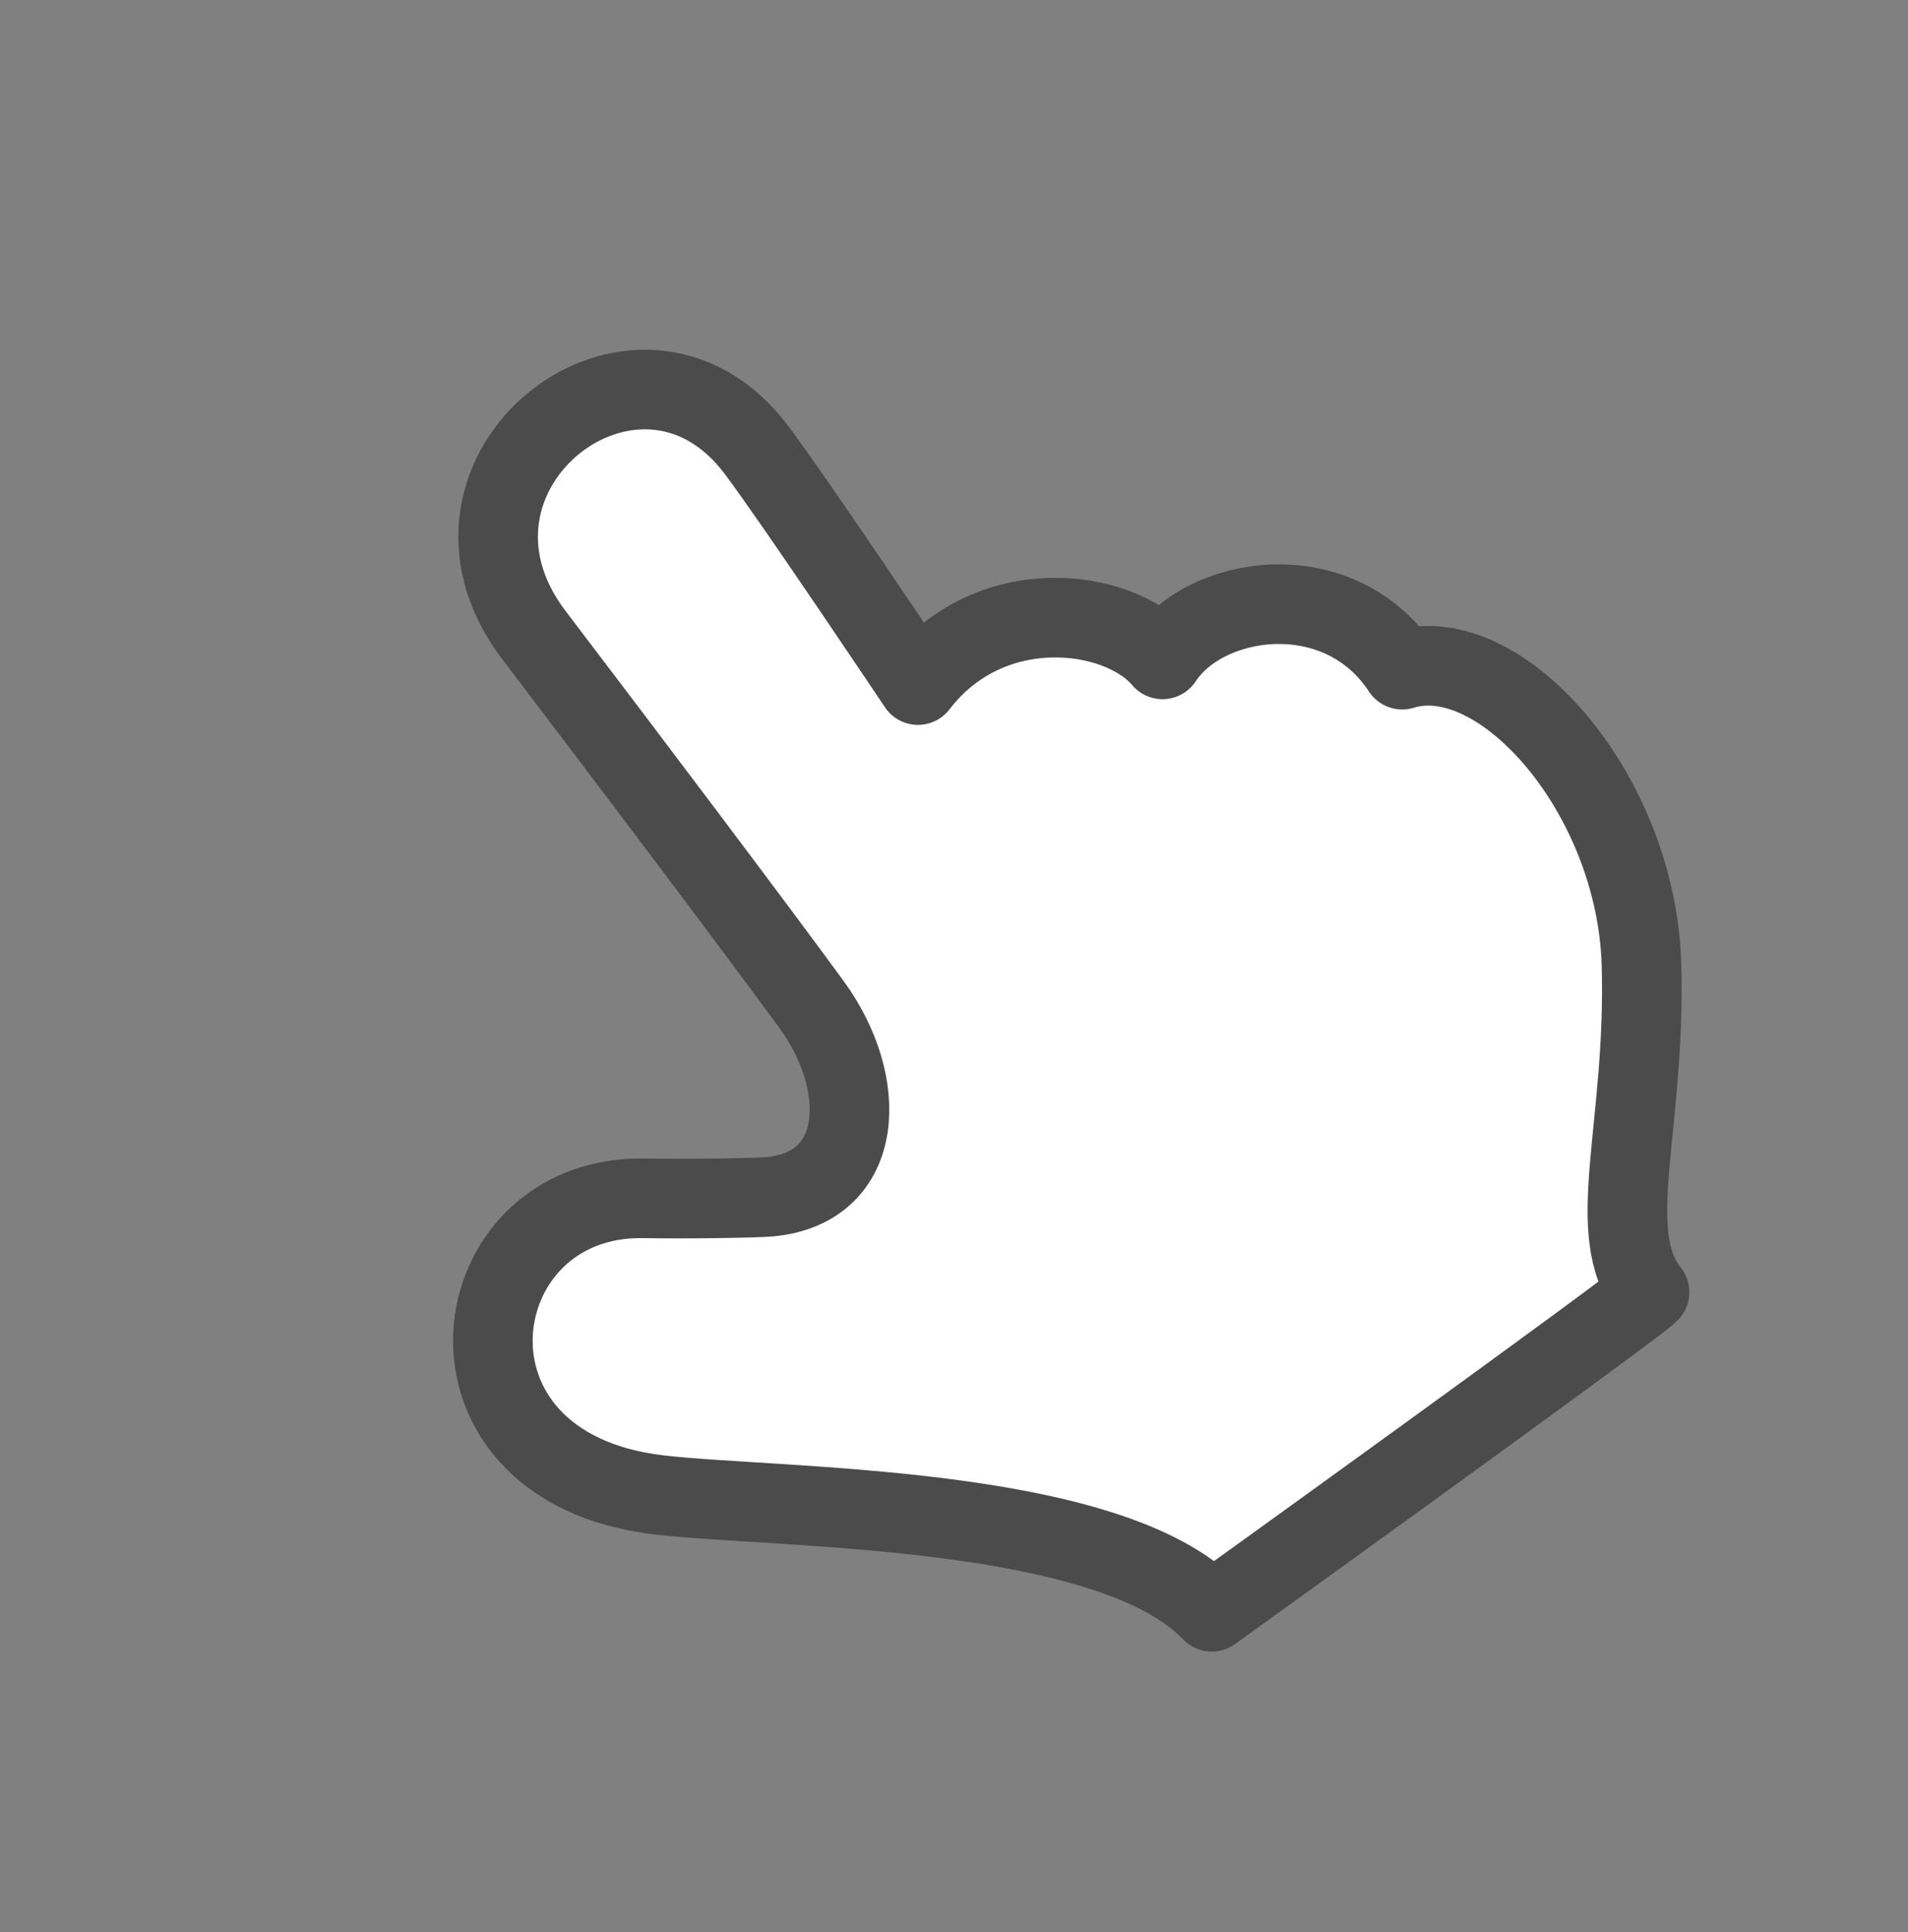 <svg xmlns="http://www.w3.org/2000/svg" width="119.883" height="121.389" viewBox="0 0 119.883 121.389">
  <rect x="0" y="0" width="119.883" height="121.389" fill="#808080" stroke="none"/>
  <path id="Path_478" data-name="Path 478" d="M47.988,8.879C47.8-3.443,29.55-2.84,29.839,10.065c.22,9.833.448,22.954.465,29.008.016,6.123-4,11.3-9.207,8.233-.72-.425-4.279-2.926-6.483-4.589C5.383,35.754-6.647,48.154,4.457,58.369c5.571,5.126,22.533,17.076,23.759,26.342,0,0,33.073.159,34.054-.068-.215-4.761,5.86-8.437,11.677-16.931,6.094-8.9,4.853-21.761-1.259-23.835.339-7.135-7.181-11.126-11.8-9.377-.3-4.207-6.243-9.847-13.377-7.727C47.511,26.773,48.05,12.875,47.988,8.879Z" transform="matrix(0.809, -0.588, 0.588, 0.809, 3.499, 49.314)" fill="#fff" stroke="#4c4b4c" stroke-linecap="round" stroke-linejoin="round" stroke-width="5"/>
</svg>
